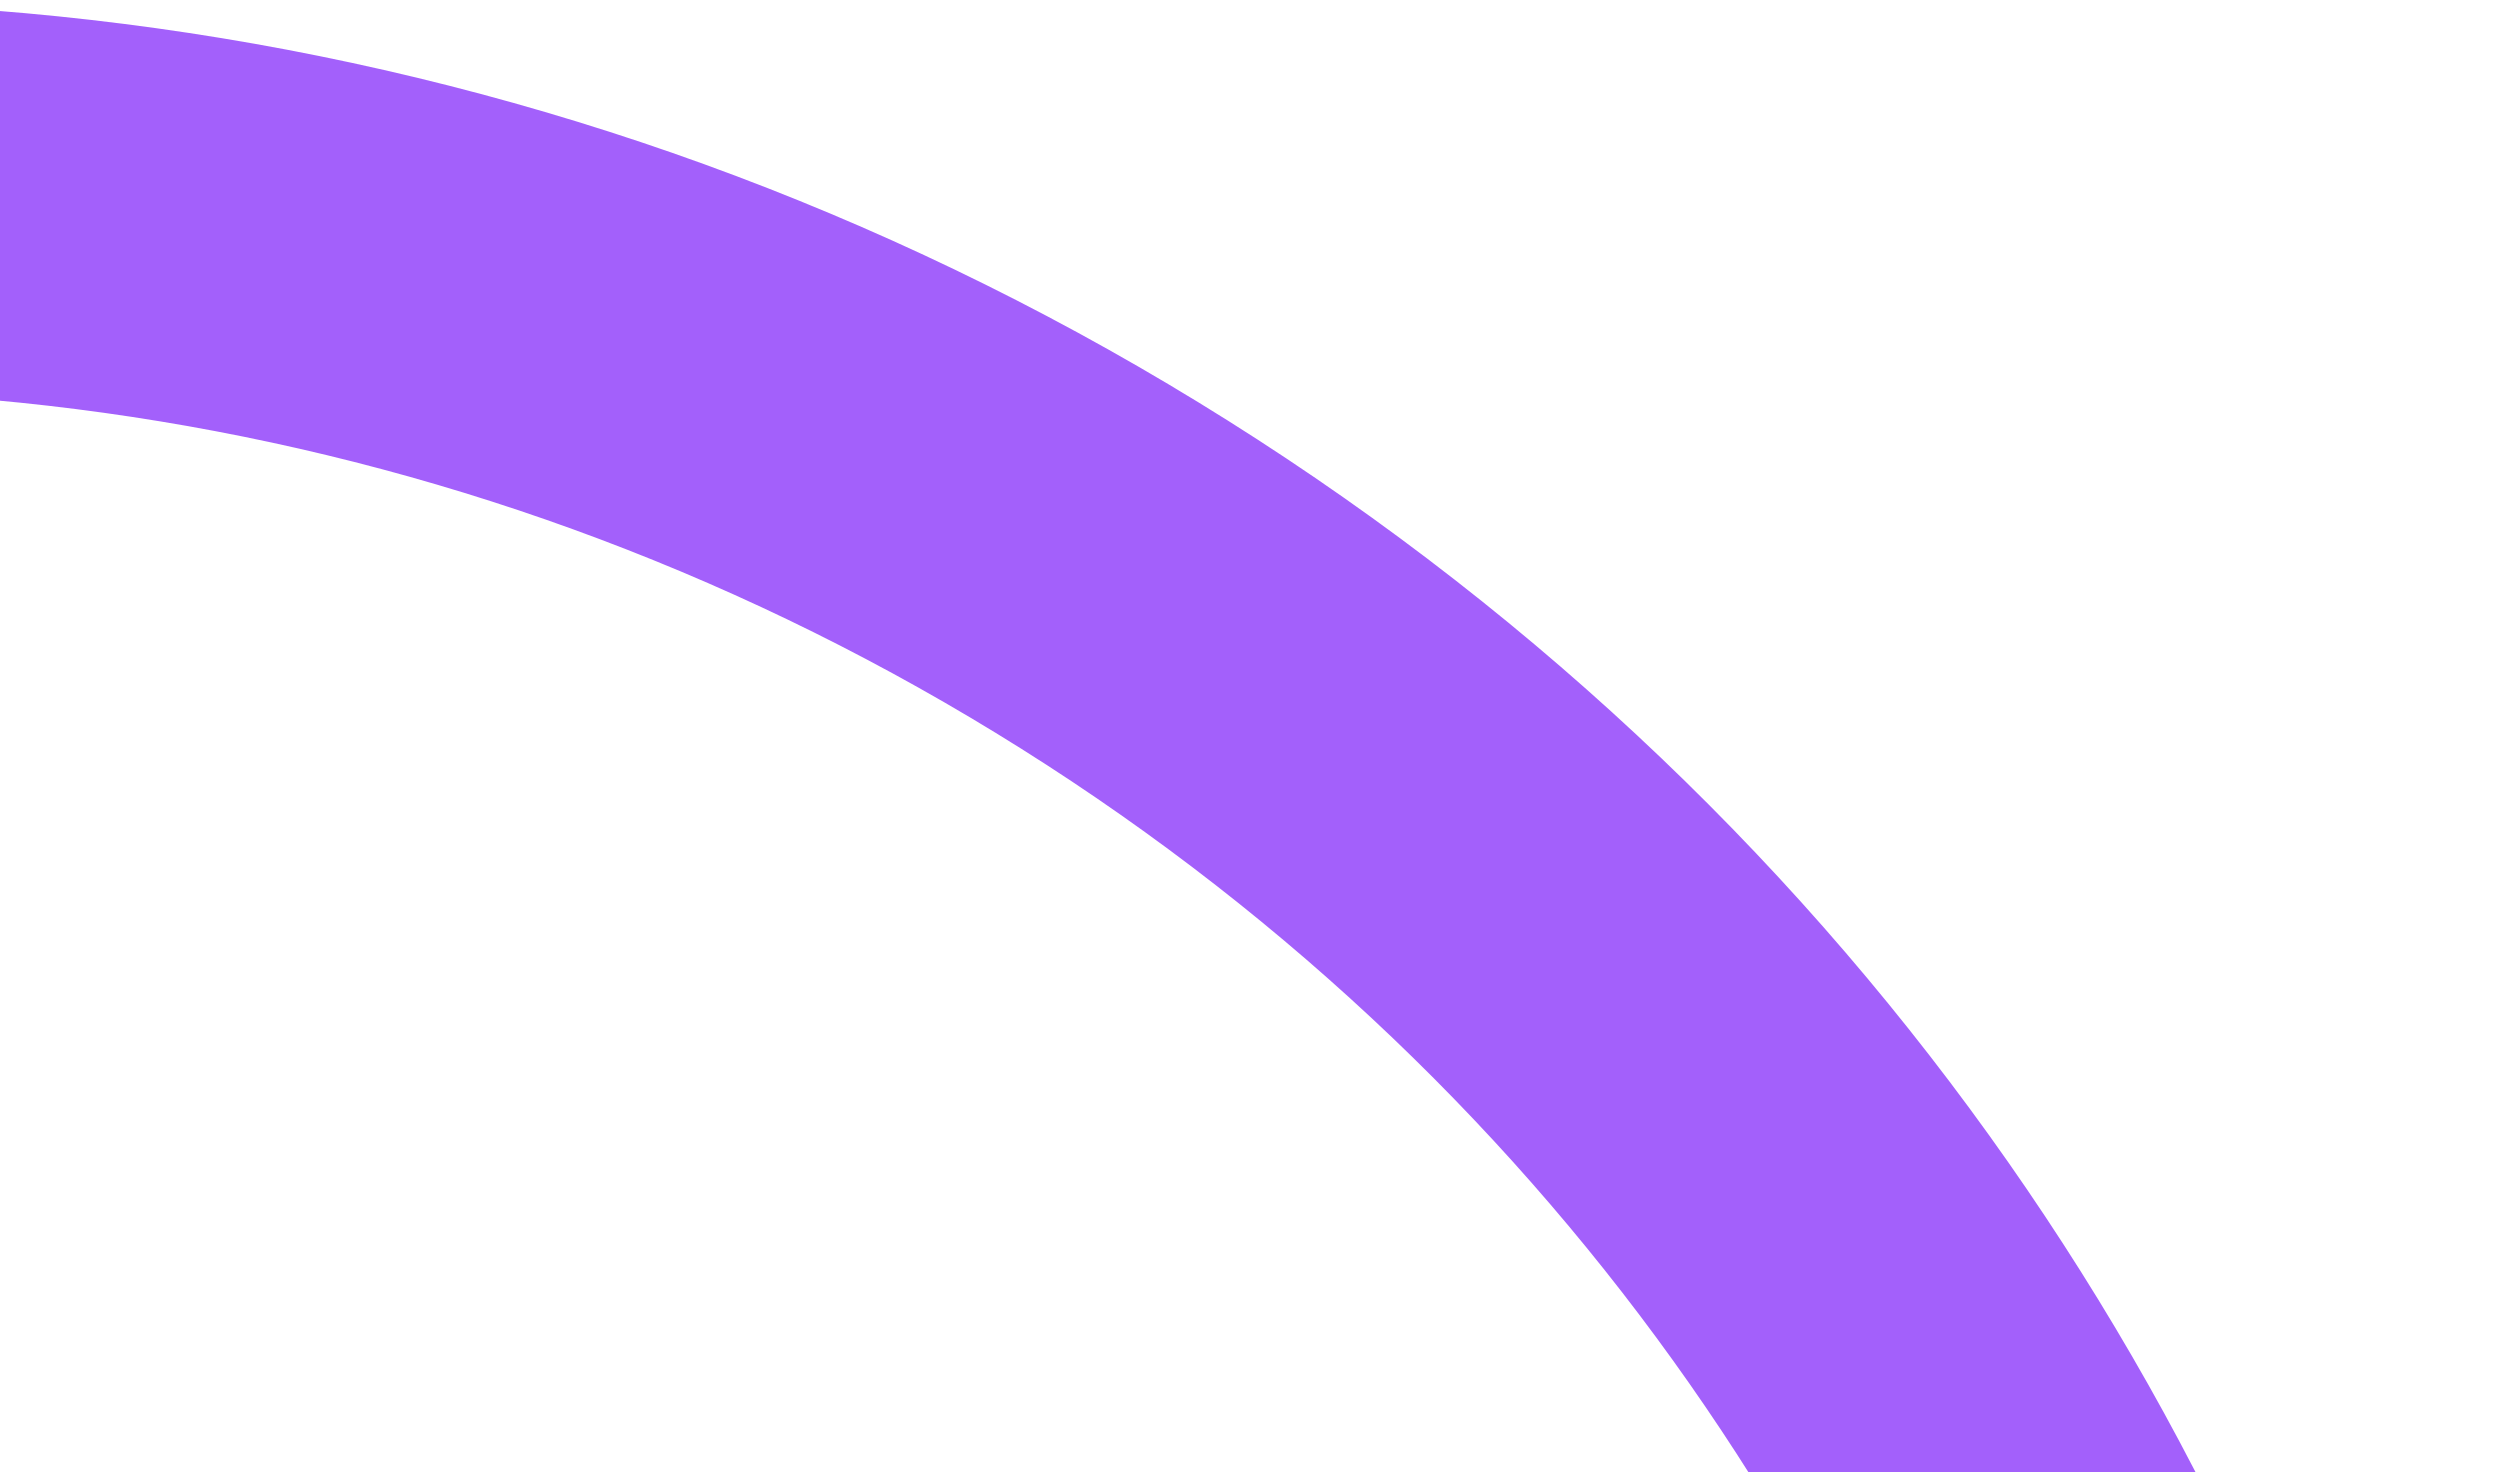 <svg width="545" height="321" viewBox="0 0 545 321" fill="none" xmlns="http://www.w3.org/2000/svg">
<path d="M-358.794 1087.47C-82.537 1261.26 281.648 1179.23 454.638 904.254C627.627 629.275 543.913 265.473 267.657 91.68C-8.6 -82.113 -372.785 -0.086 -545.775 274.893C-718.764 549.872 -635.05 913.674 -358.794 1087.47ZM222.645 163.229C459.203 312.048 530.887 623.57 382.757 859.034C234.627 1094.5 -77.225 1164.74 -313.782 1015.92C-550.34 867.1 -622.024 555.577 -473.894 320.114C-325.764 84.65 -13.912 14.41 222.645 163.229Z" fill="#A360FB"/>
</svg>
